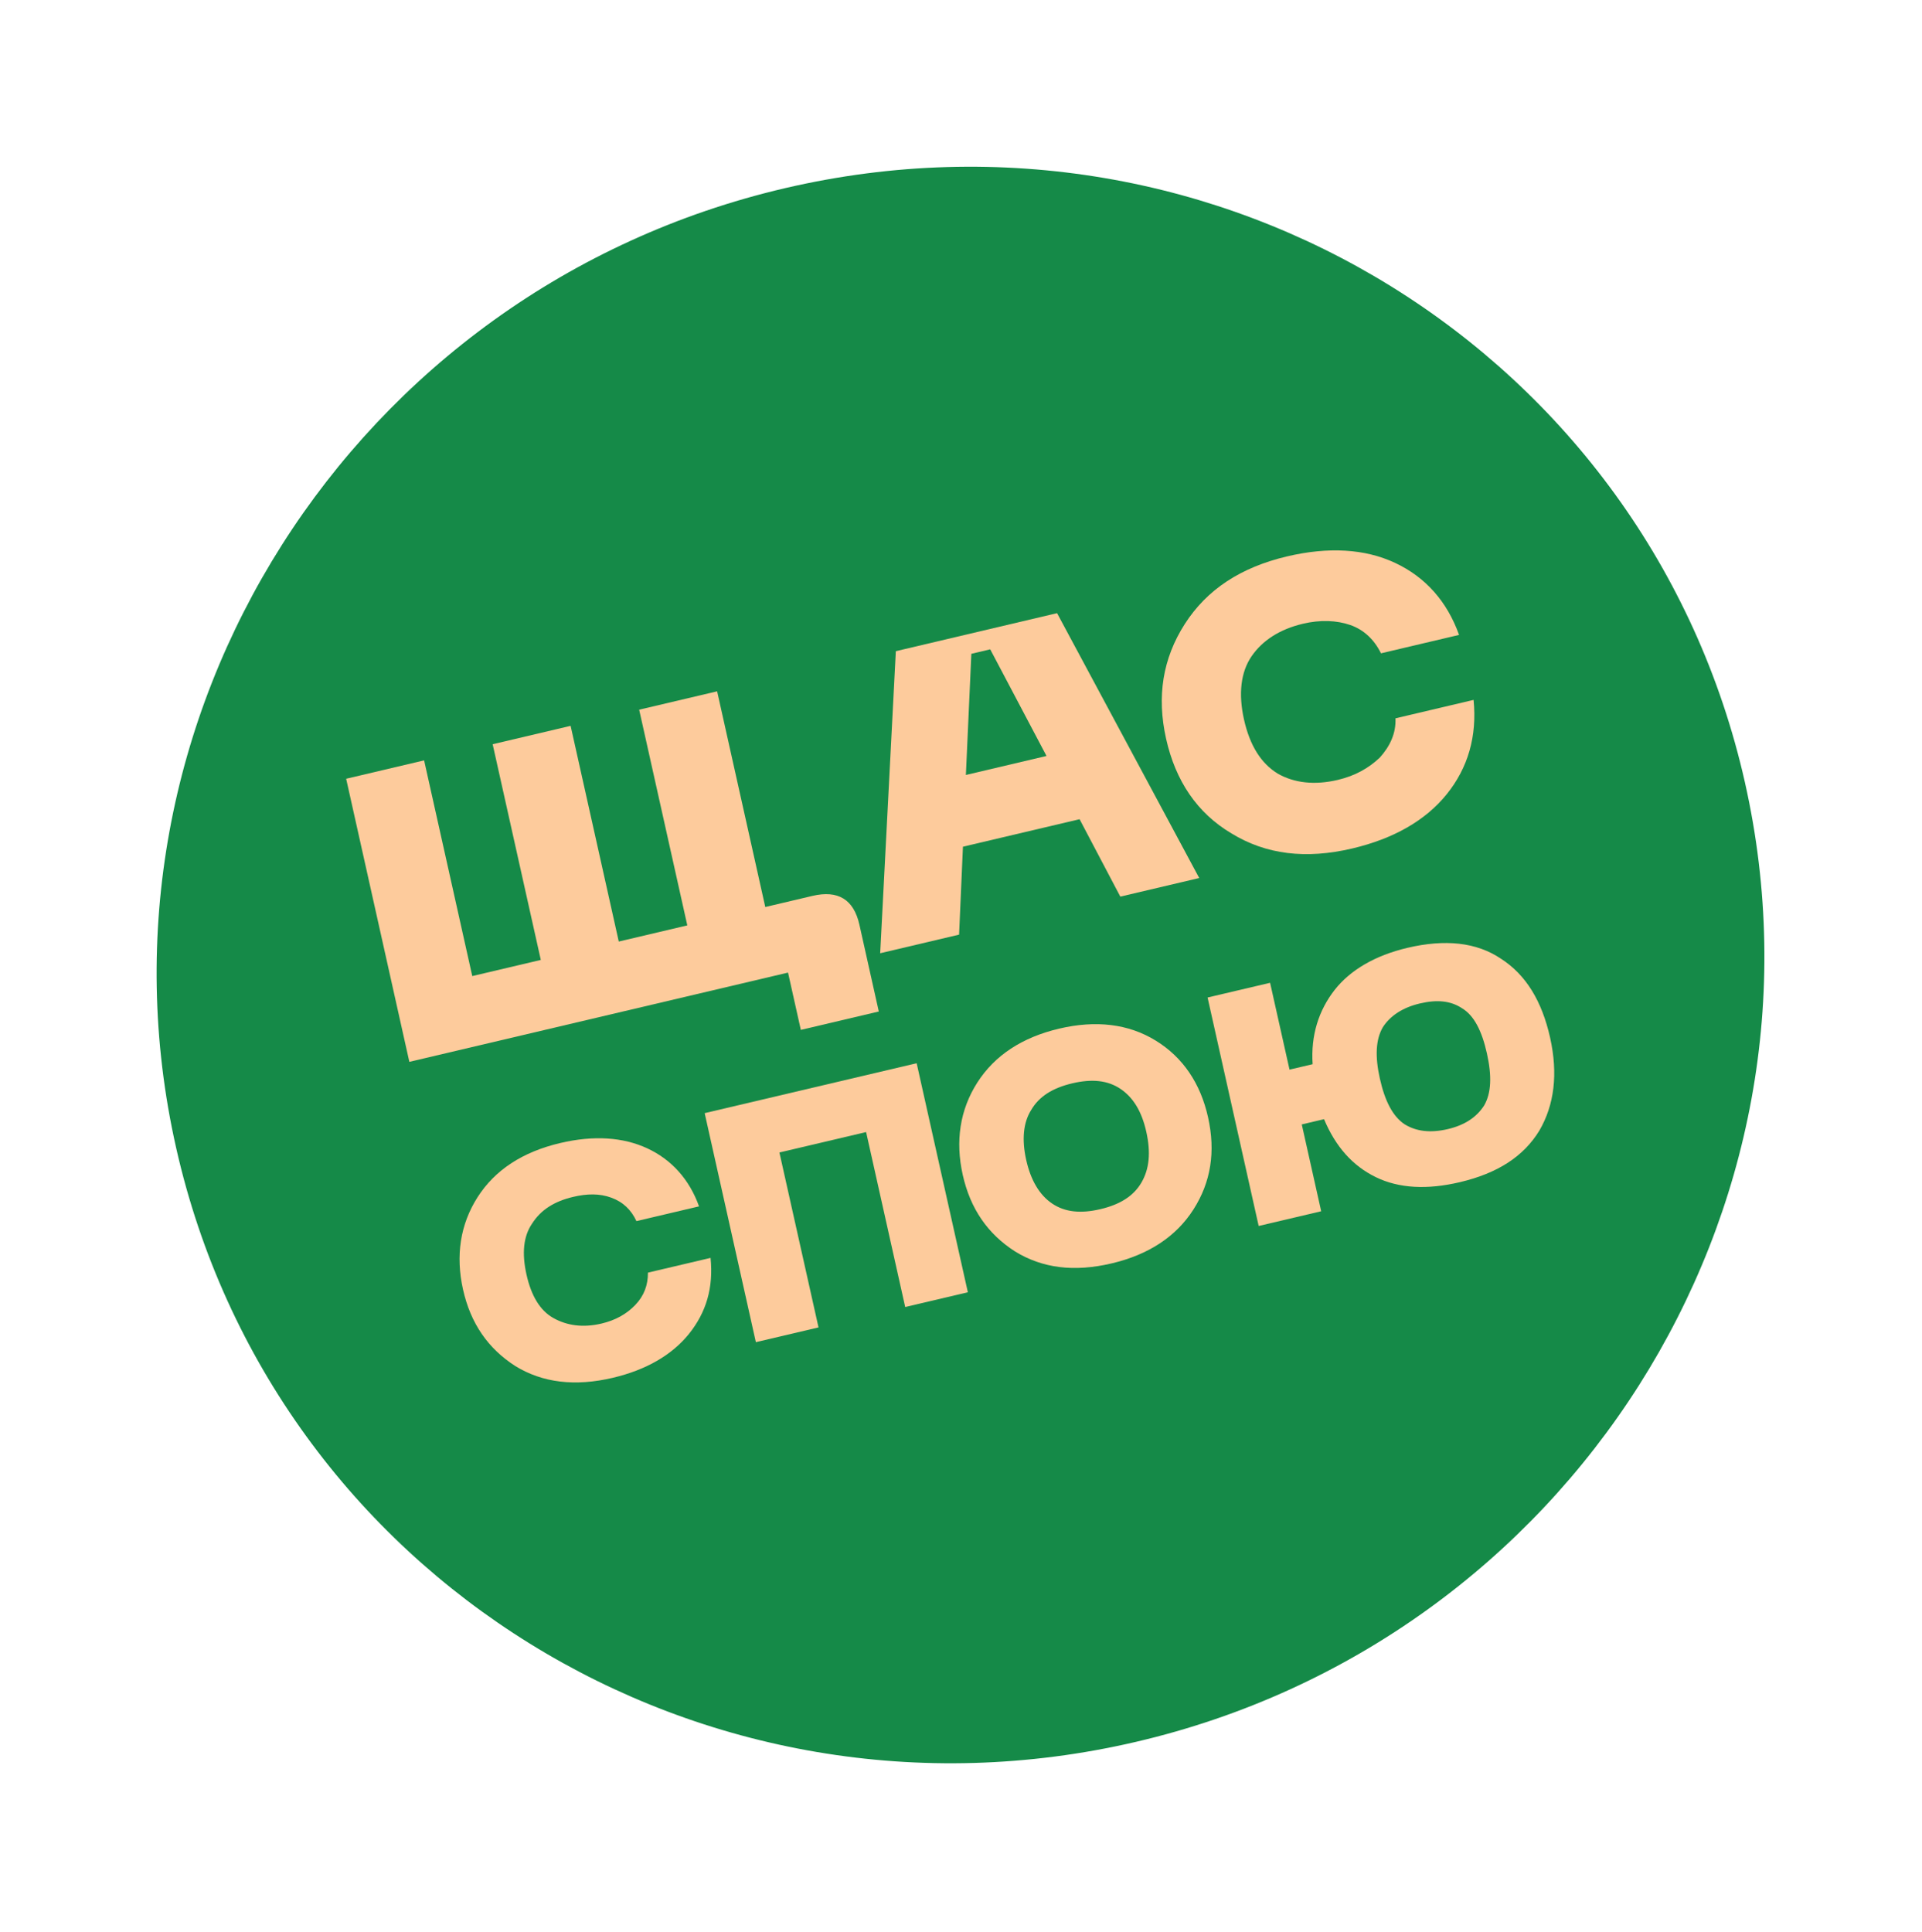 <?xml version="1.0" encoding="UTF-8"?> <svg xmlns="http://www.w3.org/2000/svg" width="190" height="191" viewBox="0 0 190 191" fill="none"><path d="M112.285 172.194C155.108 162.212 182.063 119.736 172.49 77.321C162.916 34.907 120.44 8.615 77.617 18.598C34.793 28.58 7.839 71.056 17.412 113.47C26.985 155.885 69.461 182.176 112.285 172.194Z" fill="#158A48"></path><path d="M80.31 88.565C82.851 87.966 84.4 88.916 84.958 91.414L86.873 99.993L79.166 101.809L77.901 96.146L40.466 104.969L34.219 76.984L41.926 75.168L46.686 96.49L53.461 94.893L48.702 73.571L56.409 71.754L61.169 93.076L67.944 91.479L63.185 70.157L70.892 68.341L75.652 89.663L80.31 88.565Z" fill="#FDCB9C"></path><path d="M110.75 88.636L106.722 80.983L95.192 83.701L94.811 92.394L87.011 94.233L88.558 64.372L104.497 60.614L118.55 86.797L110.75 88.636ZM95.483 76.609L103.453 74.731L97.888 64.191L96.023 64.631L95.483 76.609Z" fill="#FDCB9C"></path><path d="M115.272 73.019C114.341 68.847 114.935 65.105 117.12 61.691C119.305 58.277 122.655 56.082 127.235 55.002C131.307 54.042 134.924 54.243 137.916 55.646C140.908 57.049 143.049 59.443 144.237 62.764L136.517 64.584C135.861 63.246 134.837 62.257 133.482 61.786C132.127 61.315 130.507 61.258 128.81 61.658C126.52 62.198 124.802 63.306 123.724 64.877C122.646 66.449 122.415 68.612 122.973 71.115C123.551 73.703 124.658 75.462 126.313 76.477C127.949 77.409 129.965 77.636 132.255 77.096C133.952 76.696 135.301 75.939 136.405 74.888C137.407 73.773 138.013 72.489 137.951 71.01L145.671 69.19C146.029 72.795 145.116 75.909 143.018 78.512C140.92 81.114 137.75 82.916 133.679 83.876C129.098 84.956 125.152 84.481 121.738 82.387C118.343 80.376 116.203 77.192 115.272 73.019Z" fill="#FDCB9C"></path><path d="M45.772 127.473C45.025 124.133 45.493 121.035 47.212 118.345C48.932 115.655 51.657 113.871 55.387 112.993C58.694 112.215 61.594 112.411 63.984 113.518C66.373 114.626 68.149 116.581 69.104 119.256L62.914 120.713C62.398 119.604 61.6 118.825 60.433 118.397C59.266 117.968 58.023 117.997 56.666 118.317C54.801 118.756 53.472 119.596 52.612 120.941C51.734 122.202 51.58 123.908 52.046 125.996C52.513 128.083 53.376 129.549 54.702 130.292C56.028 131.034 57.6 131.279 59.466 130.84C60.822 130.521 61.935 129.908 62.803 129C63.671 128.093 64.059 127.035 64.052 125.806L70.242 124.349C70.537 127.267 69.836 129.718 68.089 131.886C66.409 133.952 63.882 135.425 60.575 136.204C56.845 137.082 53.634 136.695 50.945 135.043C48.236 133.308 46.518 130.812 45.772 127.473Z" fill="#FDCB9C"></path><path d="M90.617 105.106L95.678 127.747L89.484 129.205L85.619 111.911L77.049 113.928L80.915 131.222L74.721 132.68L69.66 110.039L90.617 105.106Z" fill="#FDCB9C"></path><path d="M95.172 116.143C94.425 112.804 94.893 109.706 96.612 107.017C98.332 104.327 101.056 102.543 104.702 101.685C108.348 100.827 111.558 101.214 114.247 102.866C116.937 104.517 118.673 107.096 119.42 110.436C120.185 113.859 119.698 116.873 117.979 119.562C116.26 122.252 113.535 124.036 109.889 124.894C106.159 125.772 103.034 125.365 100.344 123.713C97.636 121.978 95.918 119.483 95.172 116.143ZM101.446 114.667C101.894 116.67 102.757 118.137 104.017 118.982C105.277 119.828 106.83 119.99 108.78 119.531C110.73 119.072 112.059 118.232 112.834 116.907C113.609 115.582 113.782 113.96 113.315 111.873C112.867 109.869 112.023 108.486 110.763 107.64C109.503 106.794 107.95 106.633 106 107.092C104.05 107.551 102.72 108.391 101.946 109.716C101.152 110.957 100.998 112.663 101.446 114.667Z" fill="#FDCB9C"></path><path d="M139.131 93.698C142.856 92.821 145.958 93.144 148.371 94.769C150.869 96.374 152.433 98.989 153.235 102.572C154.036 106.155 153.653 109.228 152.172 111.769C150.606 114.331 148.036 115.988 144.311 116.865C141.094 117.622 138.302 117.489 136 116.364C133.699 115.239 132.029 113.351 130.888 110.637L128.687 111.155L130.606 119.739L124.426 121.193L119.376 98.609L125.556 97.155L127.476 105.739L129.761 105.201C129.57 102.351 130.355 99.885 131.948 97.844C133.476 95.906 135.914 94.455 139.131 93.698ZM143.137 111.615C144.83 111.216 145.988 110.417 146.715 109.282C147.422 108.062 147.492 106.38 146.988 104.129C146.485 101.879 145.708 100.396 144.572 99.698C143.417 98.917 142.054 98.799 140.361 99.198C138.667 99.596 137.425 100.415 136.698 101.551C135.991 102.77 135.921 104.453 136.406 106.62C136.909 108.87 137.686 110.353 138.841 111.134C139.977 111.832 141.359 112.033 143.137 111.615Z" fill="#FDCB9C"></path></svg> 